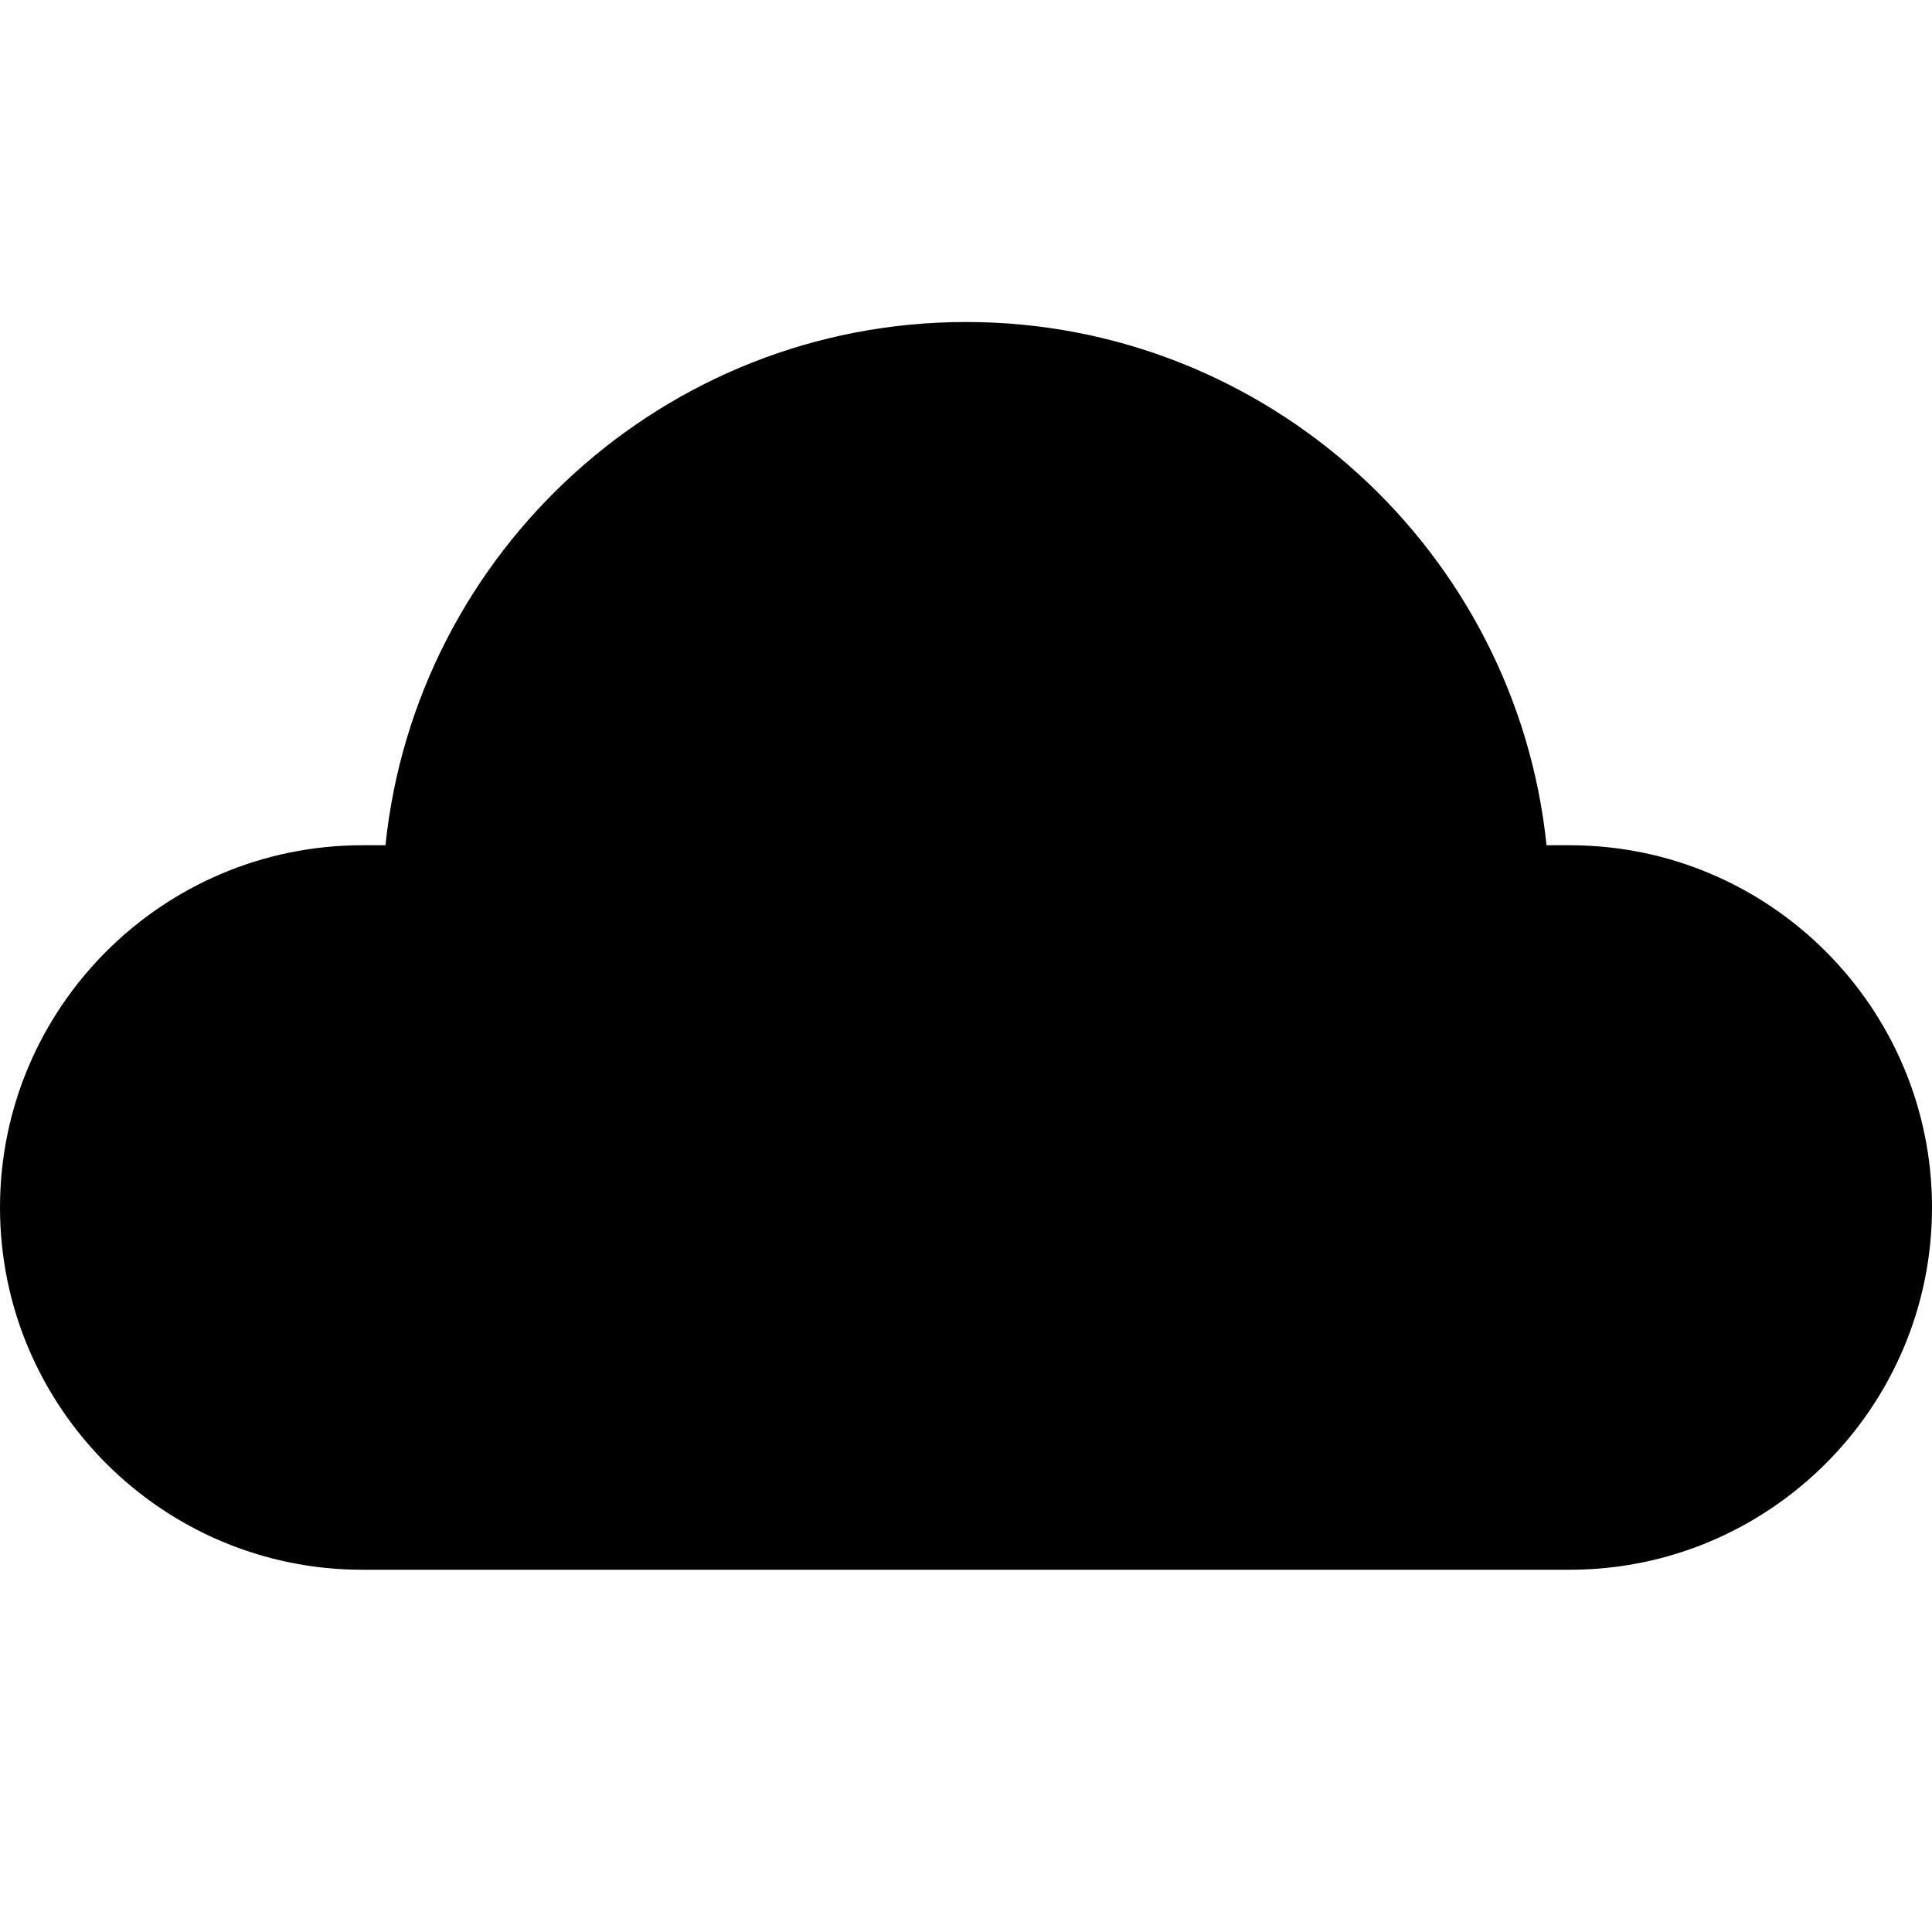 <svg fill="#000000" xmlns="http://www.w3.org/2000/svg"  viewBox="0 0 48 48" width="240px" height="240px"><path d="M39,21h-0.577C37.67,13.707,31.489,8,24,8S10.33,13.707,9.577,21H9c-4.962,0-9,4.038-9,9s4.038,9,9,9h30 c4.962,0,9-4.038,9-9S43.962,21,39,21z"/></svg>